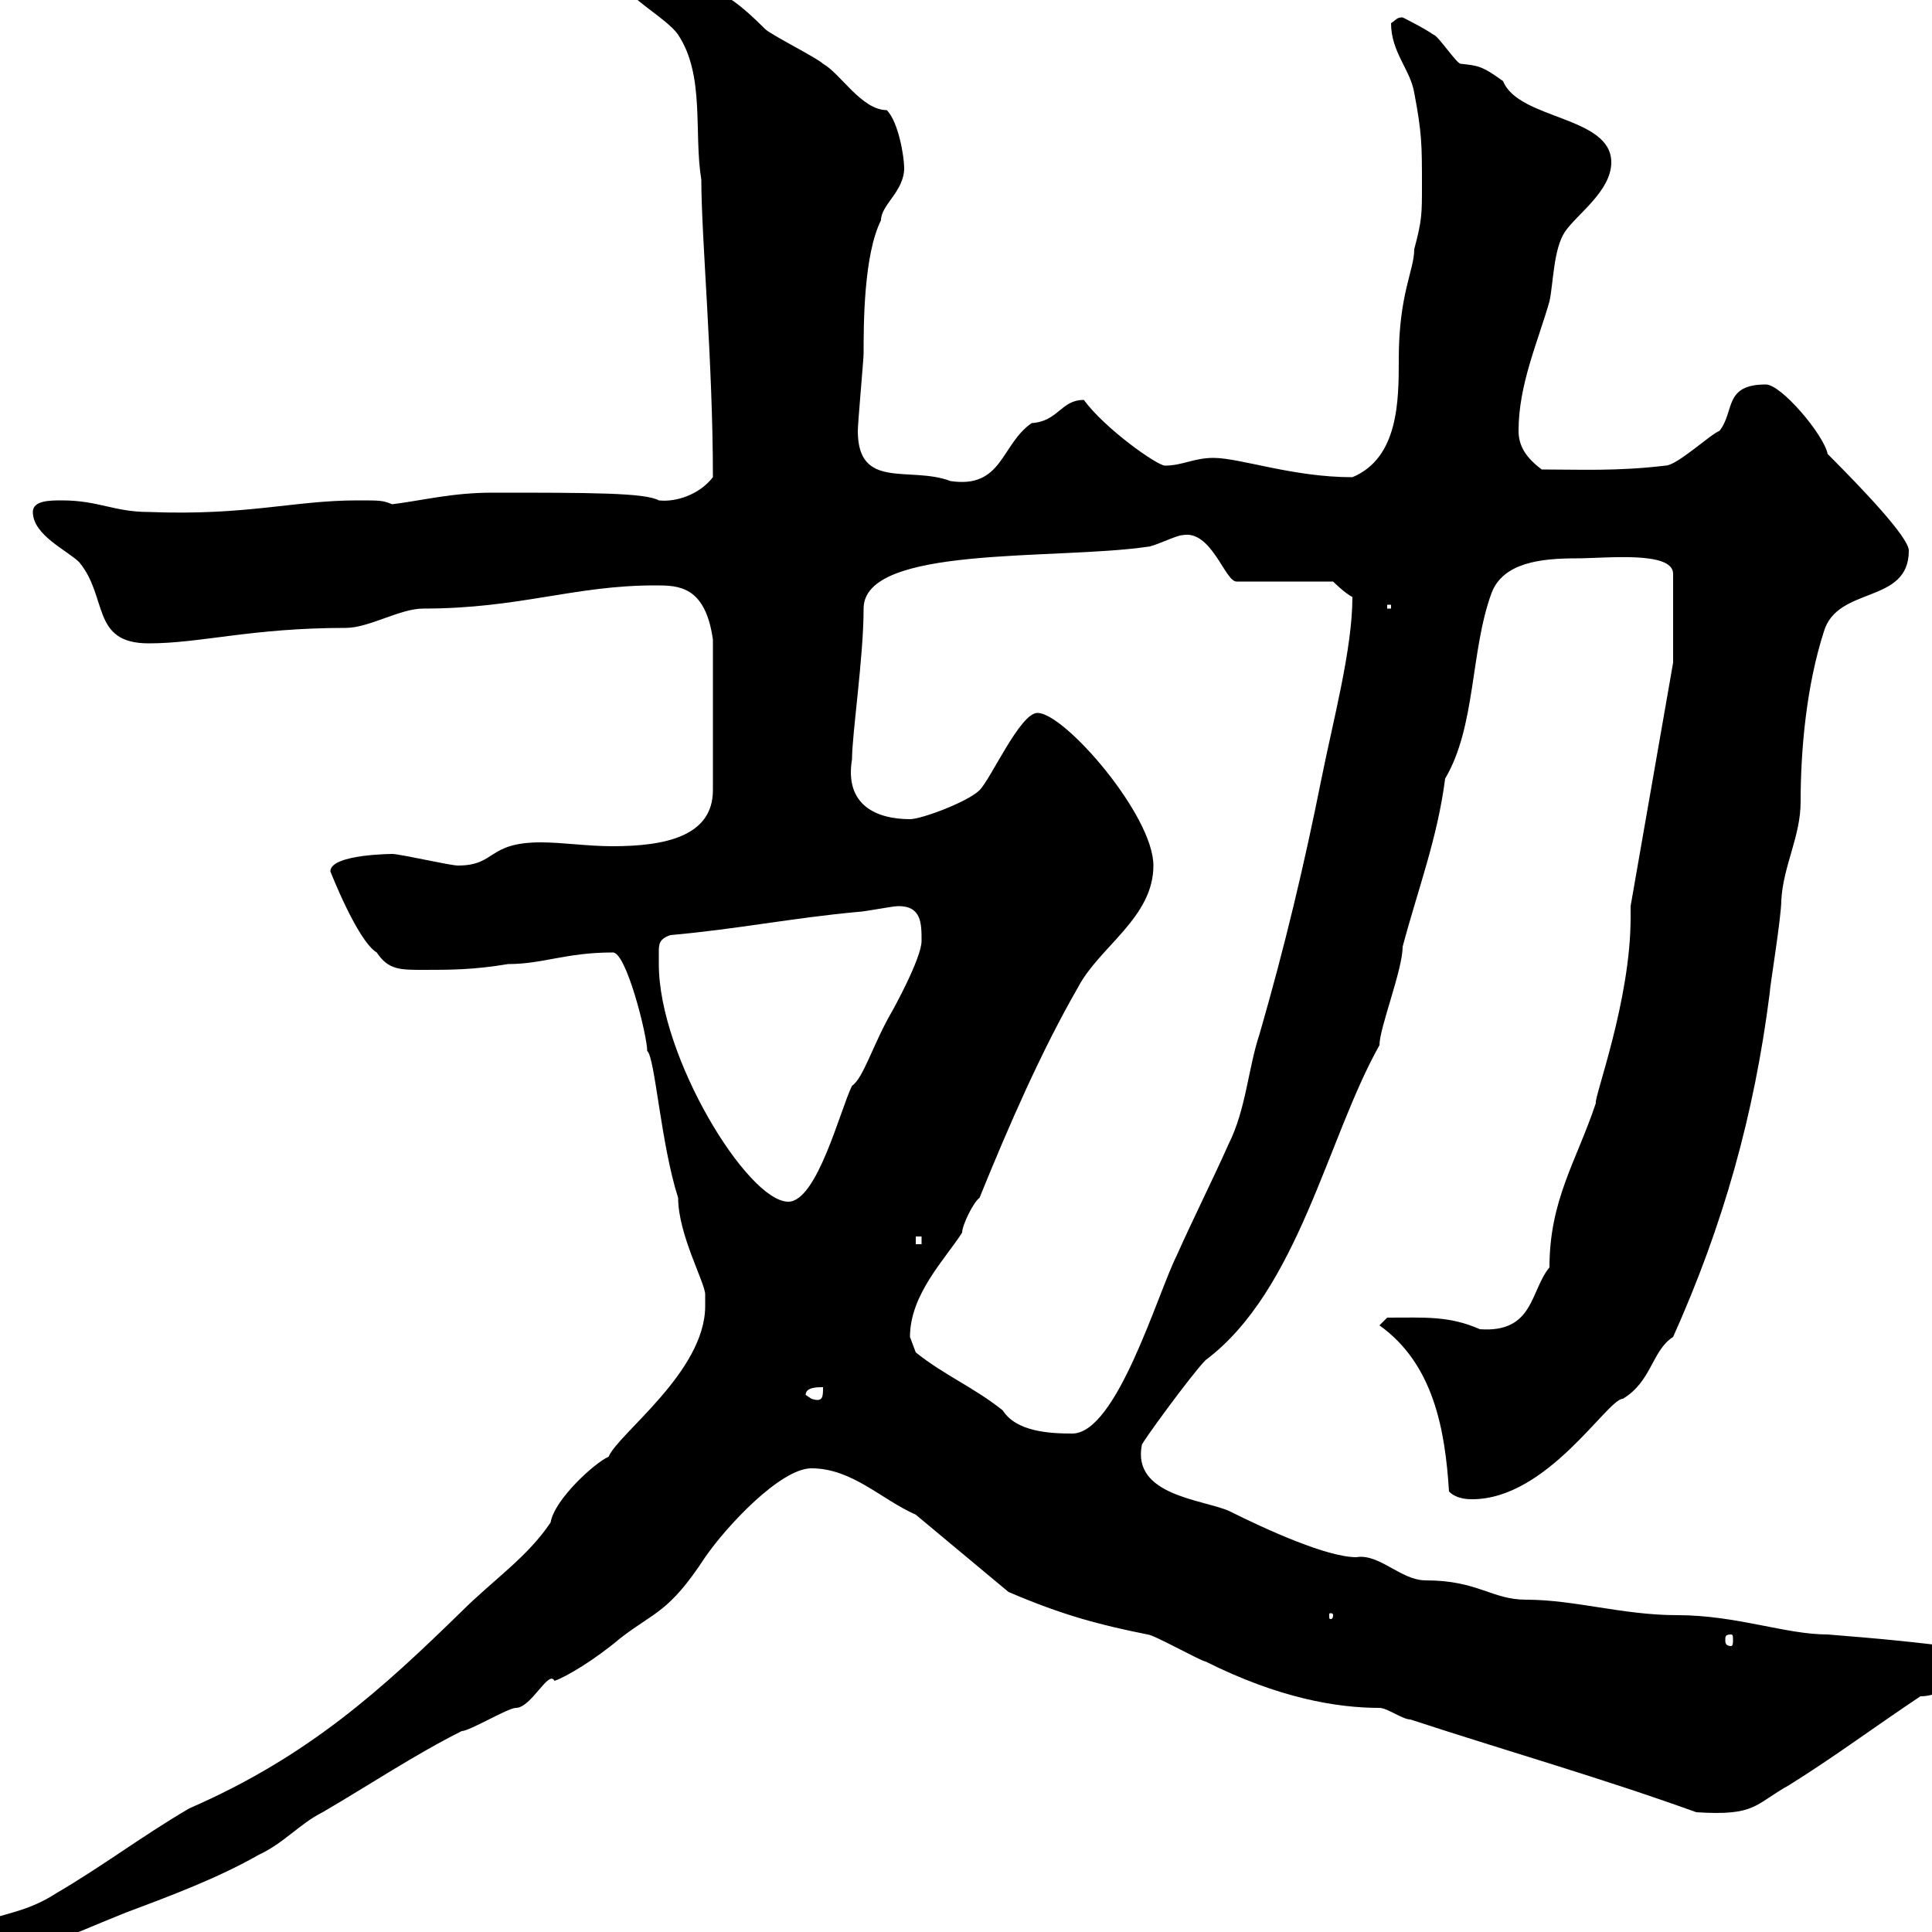 <svg xmlns="http://www.w3.org/2000/svg" xmlns:xlink="http://www.w3.org/1999/xlink" width="300" height="300"><path d="M109.50 202.80C109.50 213 96 222.60 94.50 226.20C92.40 227.10 86.10 232.80 85.50 236.40C81.90 241.80 76.50 245.40 71.70 250.20C59.40 262.20 48 272.70 29.40 280.80C22.20 285 15.90 289.80 8.70 294C0.90 299.10-5.70 296.10-5.70 304.20C3.60 304.20 10.50 300.60 19.50 297C26.70 294.30 33.90 291.60 40.20 288C44.10 286.20 46.50 283.20 50.10 281.40C57.30 277.20 64.50 272.40 71.70 268.80C72.90 268.80 78.90 265.20 80.10 265.20C82.50 265.20 85.20 259.20 86.10 261C87.90 260.40 92.40 257.70 96.30 254.40C101.70 250.20 103.80 250.50 109.50 241.80C112.80 237 121.20 228 126 228C132.30 228 136.80 232.80 142.20 235.20L156.60 247.20C165 250.80 170.70 252.30 178.20 253.80C179.10 253.80 186.60 258 187.20 258C198.60 263.70 207.60 265.20 214.20 265.20C215.40 265.20 217.80 267 219 267C234.60 272.10 248.40 276 263.40 281.40C272.70 282 272.40 280.20 277.80 277.20C285 272.70 291 268.20 298.20 263.40C304.20 263.40 306.60 255.60 306.60 256.20C298.20 255 291.30 254.40 283.80 253.80C277.20 253.80 269.70 250.80 260.40 250.80C252 250.80 244.50 248.40 237 248.40C231.60 248.40 229.50 245.40 221.40 245.40C217.50 245.40 214.20 241.20 210.60 241.80C206.10 241.80 196.80 237.60 190.80 234.60C186.60 232.80 175.80 232.20 177.30 224.40C177 224.40 185.10 213.30 187.20 211.20C201.60 200.40 206.10 176.70 214.20 162.30C214.20 159.60 217.80 150.60 217.80 147C220.20 138 223.20 130.20 224.40 120.90C229.20 112.80 228.30 101.10 231.60 92.10C233.40 87.30 239.40 86.70 244.80 86.70C249.30 86.70 259.80 85.50 259.80 89.10L259.80 102.90L253.20 140.70C253.20 141.30 253.20 142.20 253.20 142.50C253.20 155.40 247.50 170.40 247.80 171.30C244.80 180.30 240.60 186.30 240.60 196.80C237.60 200.40 238.20 207 229.80 206.40C225 204.30 221.40 204.60 215.40 204.60L214.20 205.80C222.60 211.80 224.40 222 225 231.60C226.20 232.80 228 232.80 228.60 232.80C240.30 232.80 249.60 217.20 252 217.20C256.50 214.50 256.50 209.70 259.80 207.60C267.60 190.20 272.40 173.10 274.80 154.20C274.80 153.30 276.60 142.50 276.60 139.80C276.90 134.40 279.60 129.90 279.60 124.50C279.60 116.40 280.50 106.50 283.20 98.10C285.30 90.90 296.40 93.90 296.40 85.50C296.40 83.40 288.90 75.60 283.80 70.50C283.20 67.50 276.60 59.70 274.20 59.70C267.60 59.70 269.40 63.90 267 66.90C265.50 67.50 260.40 72.30 258.60 72.30C251.10 73.20 245.40 72.90 239.40 72.90C237 71.10 235.80 69.30 235.80 66.90C235.80 59.70 238.80 53.10 240.60 46.80C241.20 44.10 241.20 38.70 243 36C244.80 33.30 250.20 29.70 250.20 25.20C250.20 18 235.80 18.60 233.40 12.60C230.10 10.20 229.50 10.20 226.80 9.90C226.20 9.90 223.20 5.40 222.60 5.40C221.40 4.50 217.80 2.70 217.80 2.70C216.90 2.70 216.90 3 216 3.60C216 8.10 219 10.80 219.60 14.40C220.80 20.70 220.80 22.50 220.80 28.80C220.80 33.30 220.80 34.20 219.60 38.70C219.60 42 217.20 45.60 217.20 55.80C217.20 62.10 217.20 71.10 210 74.10C200.70 74.10 192.60 71.10 188.40 71.10C185.40 71.10 183.60 72.30 180.90 72.30C179.70 72.30 171.60 66.60 168.30 62.10C164.70 62.10 164.40 65.40 160.20 65.70C155.40 69 155.70 75.90 147.60 74.70C141.30 72.30 133.20 76.20 133.20 66.90C133.20 65.70 134.10 55.80 134.10 54.90C134.10 50.40 134.10 39.60 136.80 34.20C136.80 31.80 140.40 29.70 140.40 26.10C140.40 24.30 139.50 18.90 137.70 17.10C133.80 17.10 130.50 11.40 127.80 9.90C126.90 9 119.70 5.40 118.80 4.50C111.30-3 109.50-2.40 96.30-3.60C96.30-0.90 103.50 2.70 105.30 5.40C109.50 11.70 107.70 20.70 108.90 27.90C108.90 36.90 110.70 56.10 110.70 74.10C108.60 76.80 105 78 102.30 77.70C100.20 76.50 91.50 76.50 76.50 76.50C70.20 76.50 65.70 77.70 60.90 78.30C59.40 77.70 59.10 77.70 55.50 77.70C45.60 77.70 38.40 80.10 23.10 79.50C17.70 79.50 15.30 77.70 9.60 77.70C7.80 77.70 5.10 77.70 5.10 79.50C5.10 83.10 10.50 85.50 12.30 87.30C16.80 92.70 14.10 99.90 23.10 99.90C31.20 99.90 39 97.50 53.70 97.50C57.30 97.50 62.10 94.50 65.70 94.50C80.70 94.50 89.10 90.90 101.70 90.90C105.30 90.90 109.50 90.90 110.70 99.30L110.70 122.70C110.70 129.90 103.20 131.40 95.10 131.40C91.20 131.40 87.30 130.80 84 130.80C75.60 130.80 77.10 134.40 71.10 134.40C69.90 134.40 62.10 132.60 60.90 132.60C61.20 132.60 51.30 132.60 51.30 135.30C51.30 135.30 55.50 146.10 58.50 147.90C60.30 150.60 62.10 150.60 65.70 150.60C69.90 150.60 73.50 150.60 78.90 149.70C84.30 149.70 87.90 147.90 95.10 147.90C97.20 147.60 100.50 160.80 100.50 163.20C101.70 164.10 102.60 177.60 105.30 186C105.30 191.70 109.50 199.20 109.50 201C109.50 201 109.50 202.80 109.50 202.80ZM268.80 253.80C269.10 253.80 269.10 254.10 269.10 254.70C269.10 255 269.10 255.60 268.80 255.60C267.90 255.60 267.90 255 267.90 254.70C267.90 254.10 267.90 253.80 268.80 253.80ZM207 250.80C207 251.40 206.70 251.40 206.70 251.40C206.40 251.40 206.40 251.40 206.40 250.80C206.40 250.50 206.40 250.50 206.70 250.50C206.70 250.50 207 250.50 207 250.80ZM142.20 210C142.20 210 141.30 207.60 141.30 207.60C141.30 201 146.70 195.60 149.40 191.40C149.40 190.20 151.20 186.60 152.10 186C156.60 174.90 161.70 163.20 167.40 153.30C170.70 147 179.10 142.50 179.10 134.40C179.10 126.60 165.30 110.70 161.10 110.70C158.40 110.70 153.90 120.90 152.10 122.70C150.30 124.50 143.10 127.20 141.30 127.20C136.20 127.20 131.10 125.10 132.30 117.90C132.30 114 134.10 102 134.10 94.50C134.10 84.60 163.80 87 178.20 84.90C179.10 84.90 182.70 83.10 183.60 83.10C188.10 82.20 190.20 90.30 192 90.30L207 90.30C207 90.30 208.80 92.10 210 92.70C210 100.80 207 111.90 205.20 120.90C202.50 134.40 199.50 147 195.60 160.50C193.80 165.90 193.50 172.20 190.80 177.60C188.40 183 185.10 189.60 182.70 195C179.70 201 173.40 222.60 166.50 222.60C162.90 222.60 157.80 222.30 155.70 219C151.20 215.40 146.70 213.60 142.20 210ZM125.10 216.60C125.10 215.40 126.90 215.40 127.80 215.40C127.80 216.90 127.80 217.80 126 217.20C126 217.20 125.10 216.60 125.10 216.60ZM142.20 192L143.10 192L143.10 193.20L142.20 193.20ZM102.30 149.70C102.30 148.80 102.30 148.50 102.30 147.90C102.30 146.70 102.30 145.80 104.10 145.20C114.30 144.30 123.30 142.50 133.20 141.60C134.10 141.60 138.60 140.70 139.50 140.70C143.10 140.70 143.10 143.40 143.10 146.10C143.10 148.80 138.60 156.90 138.60 156.90C135.60 162 134.10 167.40 132.30 168.60C130.50 172.20 126.90 186.60 122.40 186.60C116.10 186.60 102.30 164.10 102.30 149.70ZM215.40 93.90L216 93.90L216 94.50L215.40 94.50Z"/></svg>